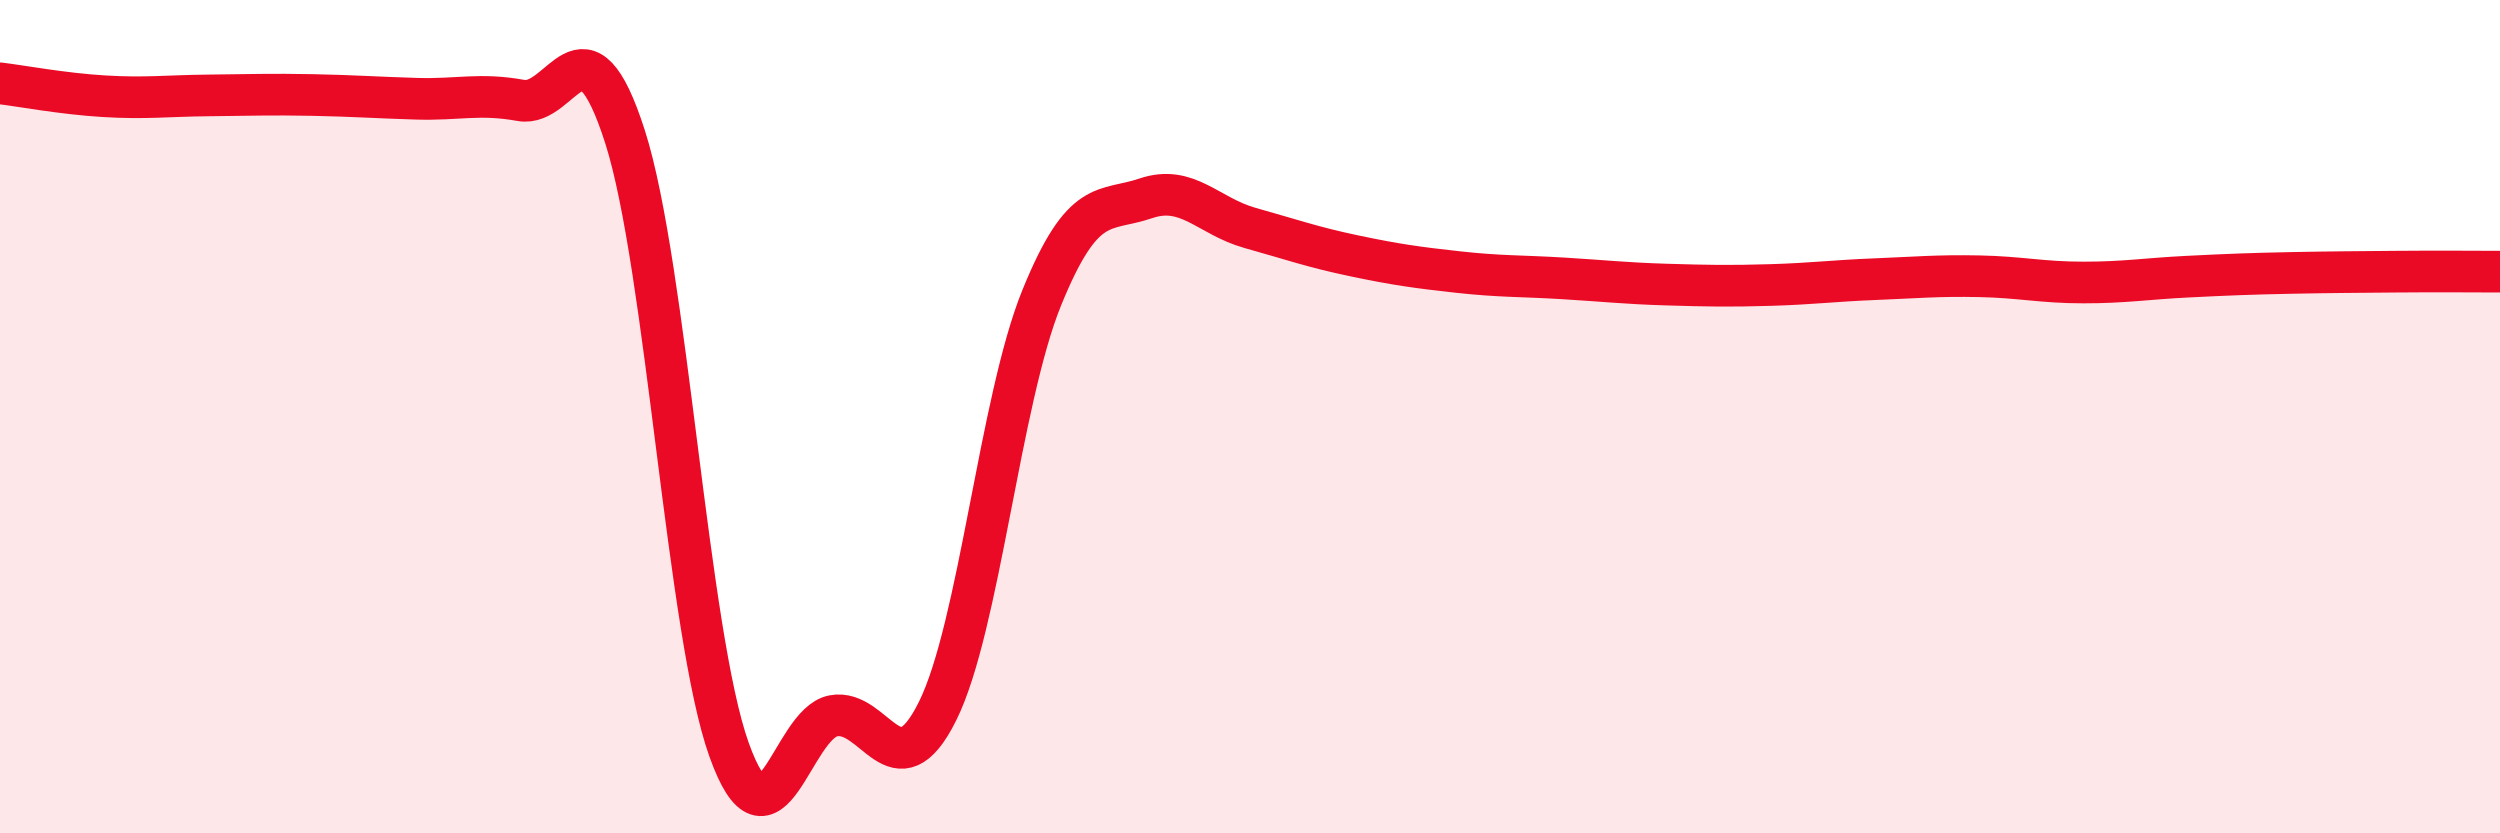 
    <svg width="60" height="20" viewBox="0 0 60 20" xmlns="http://www.w3.org/2000/svg">
      <path
        d="M 0,2 C 0.5,2.06 1.5,2.25 2.5,2.31 C 3.5,2.37 4,2.3 5,2.29 C 6,2.28 6.5,2.26 7.5,2.28 C 8.5,2.3 9,2.34 10,2.37 C 11,2.4 11.5,2.23 12.5,2.41 C 13.5,2.59 14,0.16 15,3.28 C 16,6.4 16.5,15.22 17.5,18 C 18.5,20.78 19,17.37 20,17.18 C 21,16.99 21.5,19.08 22.5,17.07 C 23.5,15.06 24,9.61 25,7.15 C 26,4.69 26.5,5.1 27.5,4.76 C 28.5,4.42 29,5.19 30,5.47 C 31,5.75 31.5,5.93 32.5,6.14 C 33.5,6.35 34,6.42 35,6.53 C 36,6.64 36.5,6.62 37.5,6.68 C 38.5,6.74 39,6.8 40,6.83 C 41,6.86 41.5,6.87 42.5,6.84 C 43.5,6.81 44,6.74 45,6.7 C 46,6.66 46.5,6.61 47.5,6.63 C 48.5,6.65 49,6.78 50,6.78 C 51,6.78 51.5,6.69 52.5,6.64 C 53.5,6.59 54,6.57 55,6.55 C 56,6.53 56.5,6.53 57.5,6.52 C 58.5,6.51 59.5,6.52 60,6.52L60 20L0 20Z"
        fill="#EB0A25"
        opacity="0.1"
        stroke-linecap="round"
        stroke-linejoin="round"
      />
      <path
        d="M 0,2 C 0.5,2.06 1.5,2.25 2.5,2.31 C 3.5,2.37 4,2.3 5,2.29 C 6,2.28 6.5,2.26 7.5,2.28 C 8.5,2.3 9,2.34 10,2.37 C 11,2.4 11.5,2.23 12.5,2.41 C 13.5,2.59 14,0.16 15,3.28 C 16,6.4 16.5,15.22 17.5,18 C 18.5,20.78 19,17.37 20,17.18 C 21,16.99 21.5,19.08 22.5,17.07 C 23.5,15.06 24,9.61 25,7.15 C 26,4.69 26.5,5.1 27.5,4.76 C 28.5,4.42 29,5.19 30,5.47 C 31,5.75 31.5,5.93 32.5,6.14 C 33.5,6.35 34,6.42 35,6.53 C 36,6.64 36.5,6.62 37.5,6.68 C 38.5,6.74 39,6.8 40,6.83 C 41,6.86 41.5,6.87 42.5,6.84 C 43.5,6.81 44,6.74 45,6.7 C 46,6.66 46.5,6.61 47.5,6.63 C 48.5,6.65 49,6.78 50,6.78 C 51,6.78 51.5,6.69 52.5,6.64 C 53.5,6.59 54,6.57 55,6.55 C 56,6.53 56.5,6.53 57.5,6.52 C 58.5,6.51 59.5,6.52 60,6.52"
        stroke="#EB0A25"
        stroke-width="1"
        fill="none"
        stroke-linecap="round"
        stroke-linejoin="round"
      />
    </svg>
  
